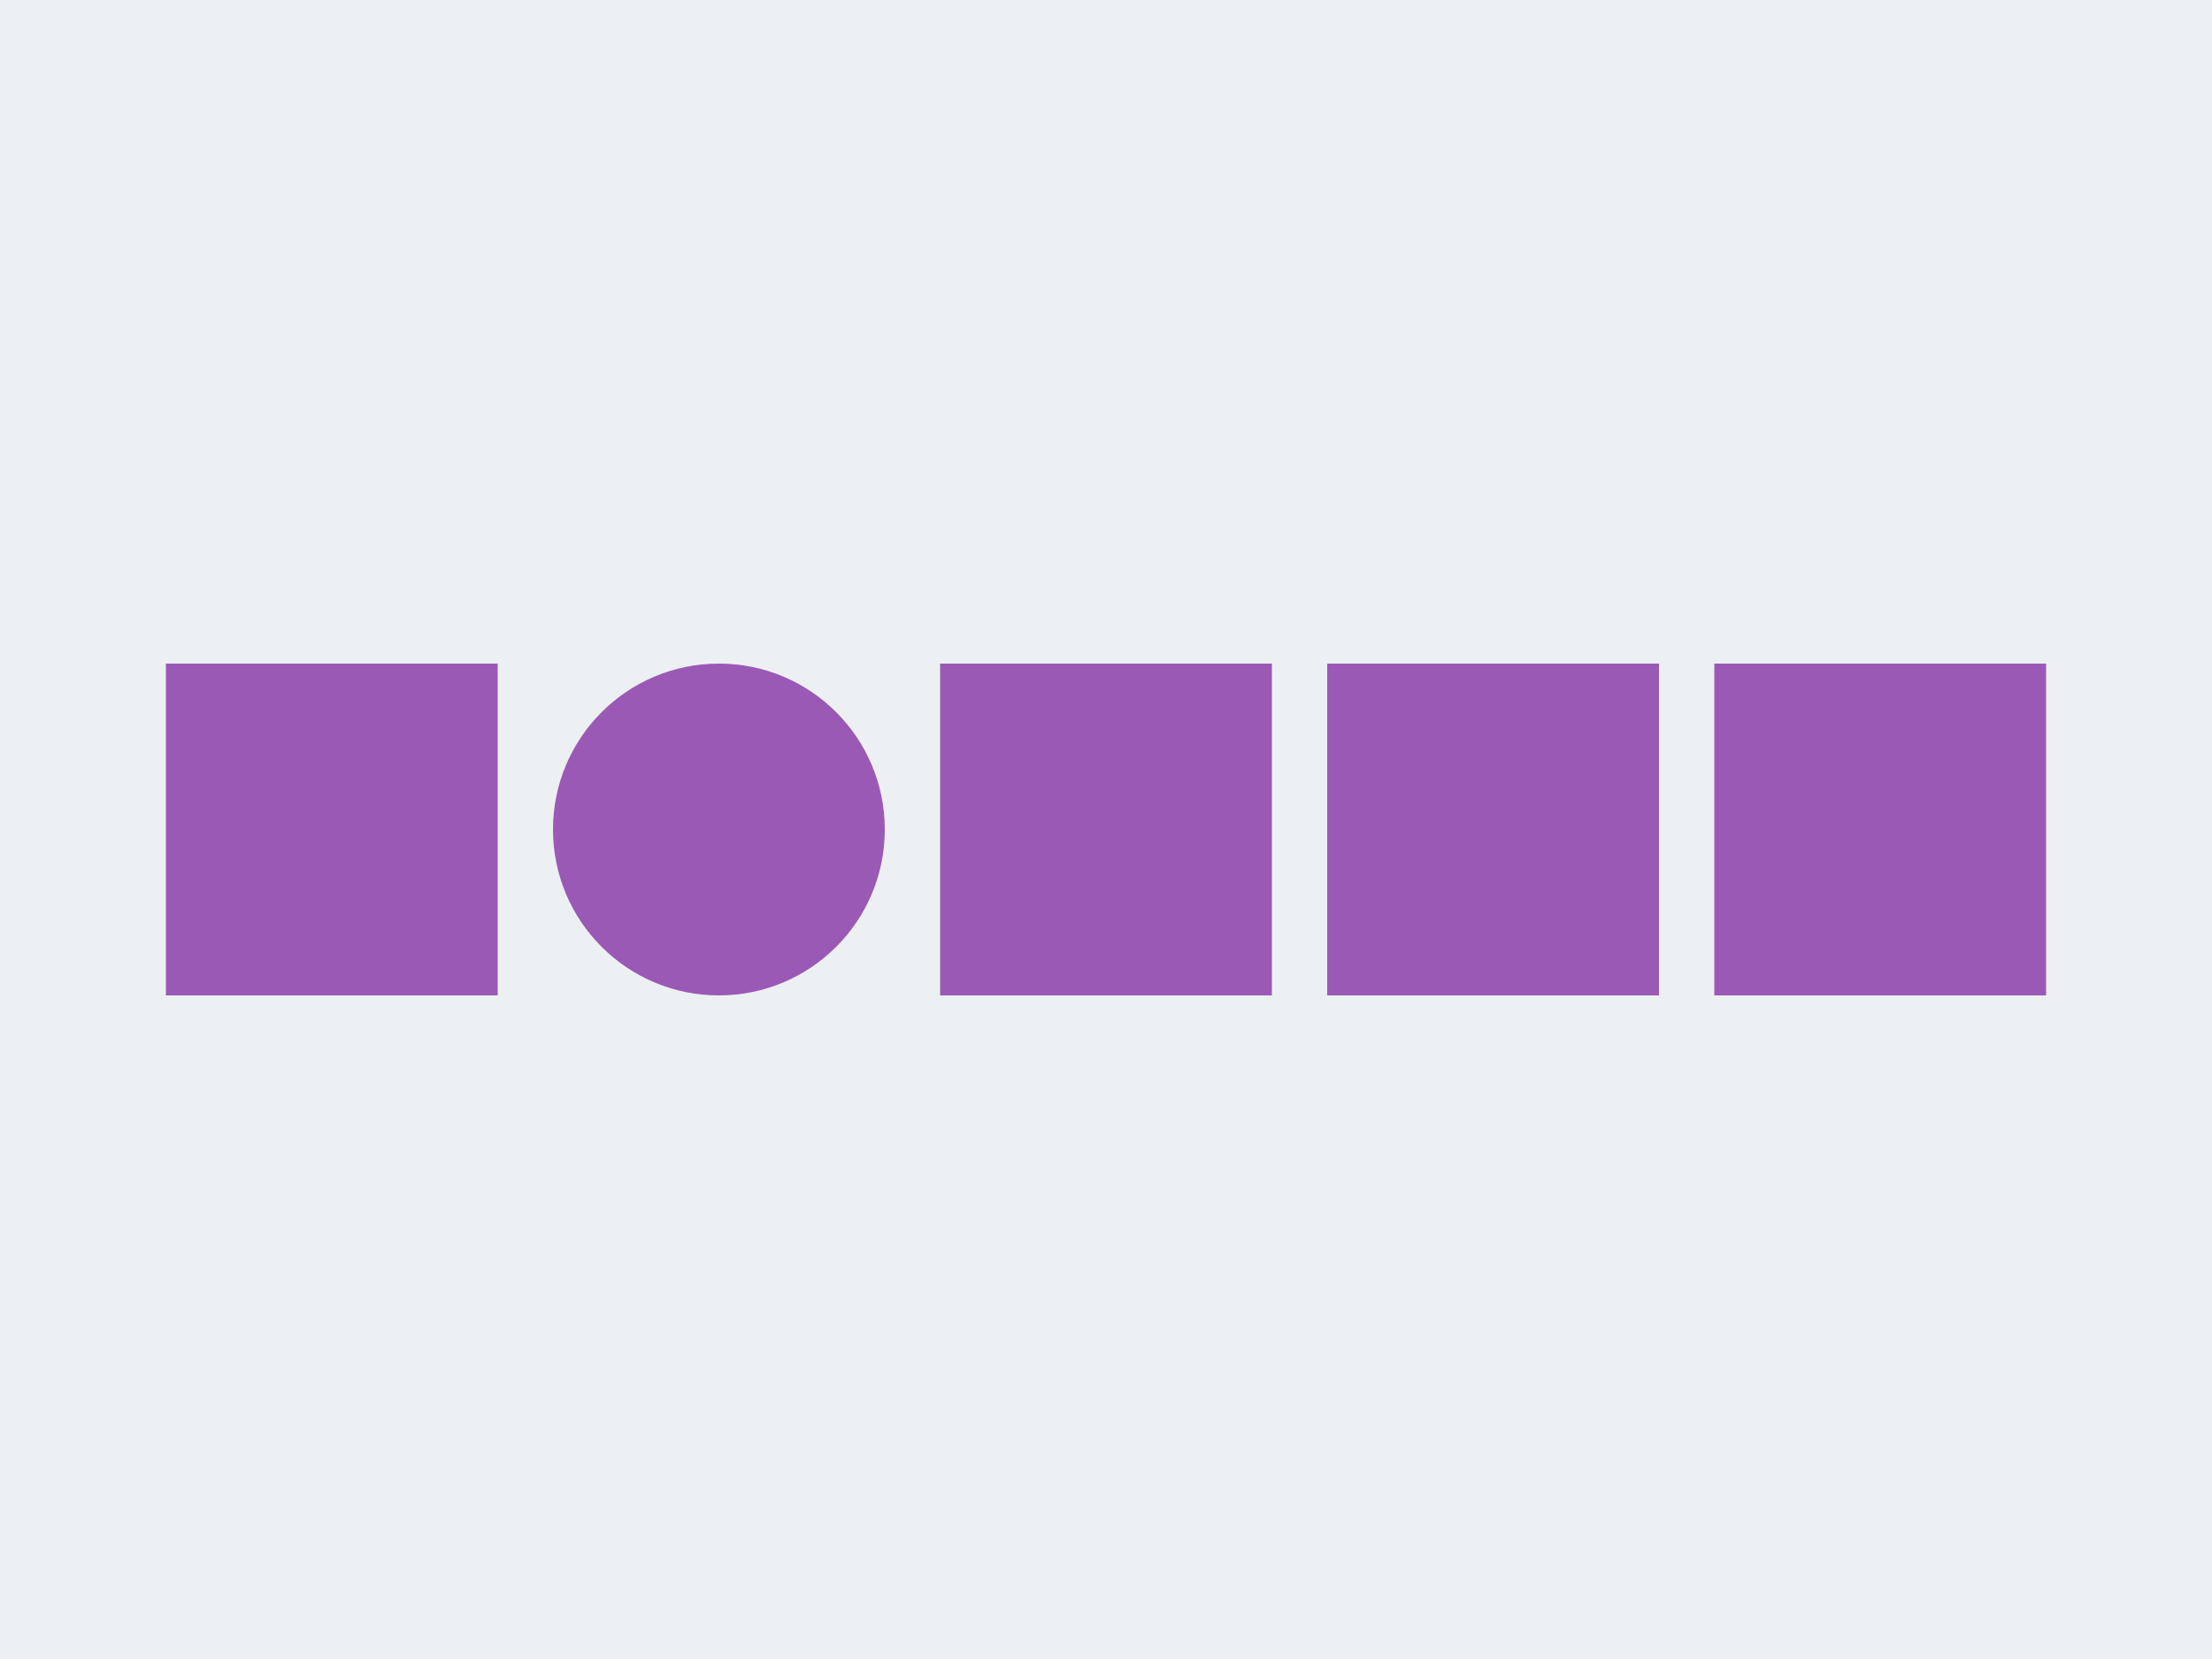 <svg xmlns="http://www.w3.org/2000/svg" xml:space="preserve" width="800" height="600"><path d="M0 0h800v600H0z" style="fill:#ecf0f2;fill-opacity:1;stroke-width:3;stroke-linecap:round;stroke-linejoin:round"/><path d="M60 240h120v120H60zM340 240h120v120H340zM480 240h120v120H480zM620 240h120v120H620z" style="fill:#9b59b6;fill-opacity:1;stroke:none;stroke-width:3;stroke-linecap:round;stroke-linejoin:round;stroke-dasharray:none;stroke-opacity:1"/><circle cx="260" cy="300" r="60" style="fill:#9b59b6;fill-opacity:1;stroke:none;stroke-width:3;stroke-linecap:round;stroke-linejoin:round;stroke-dasharray:none;stroke-opacity:1"/></svg>